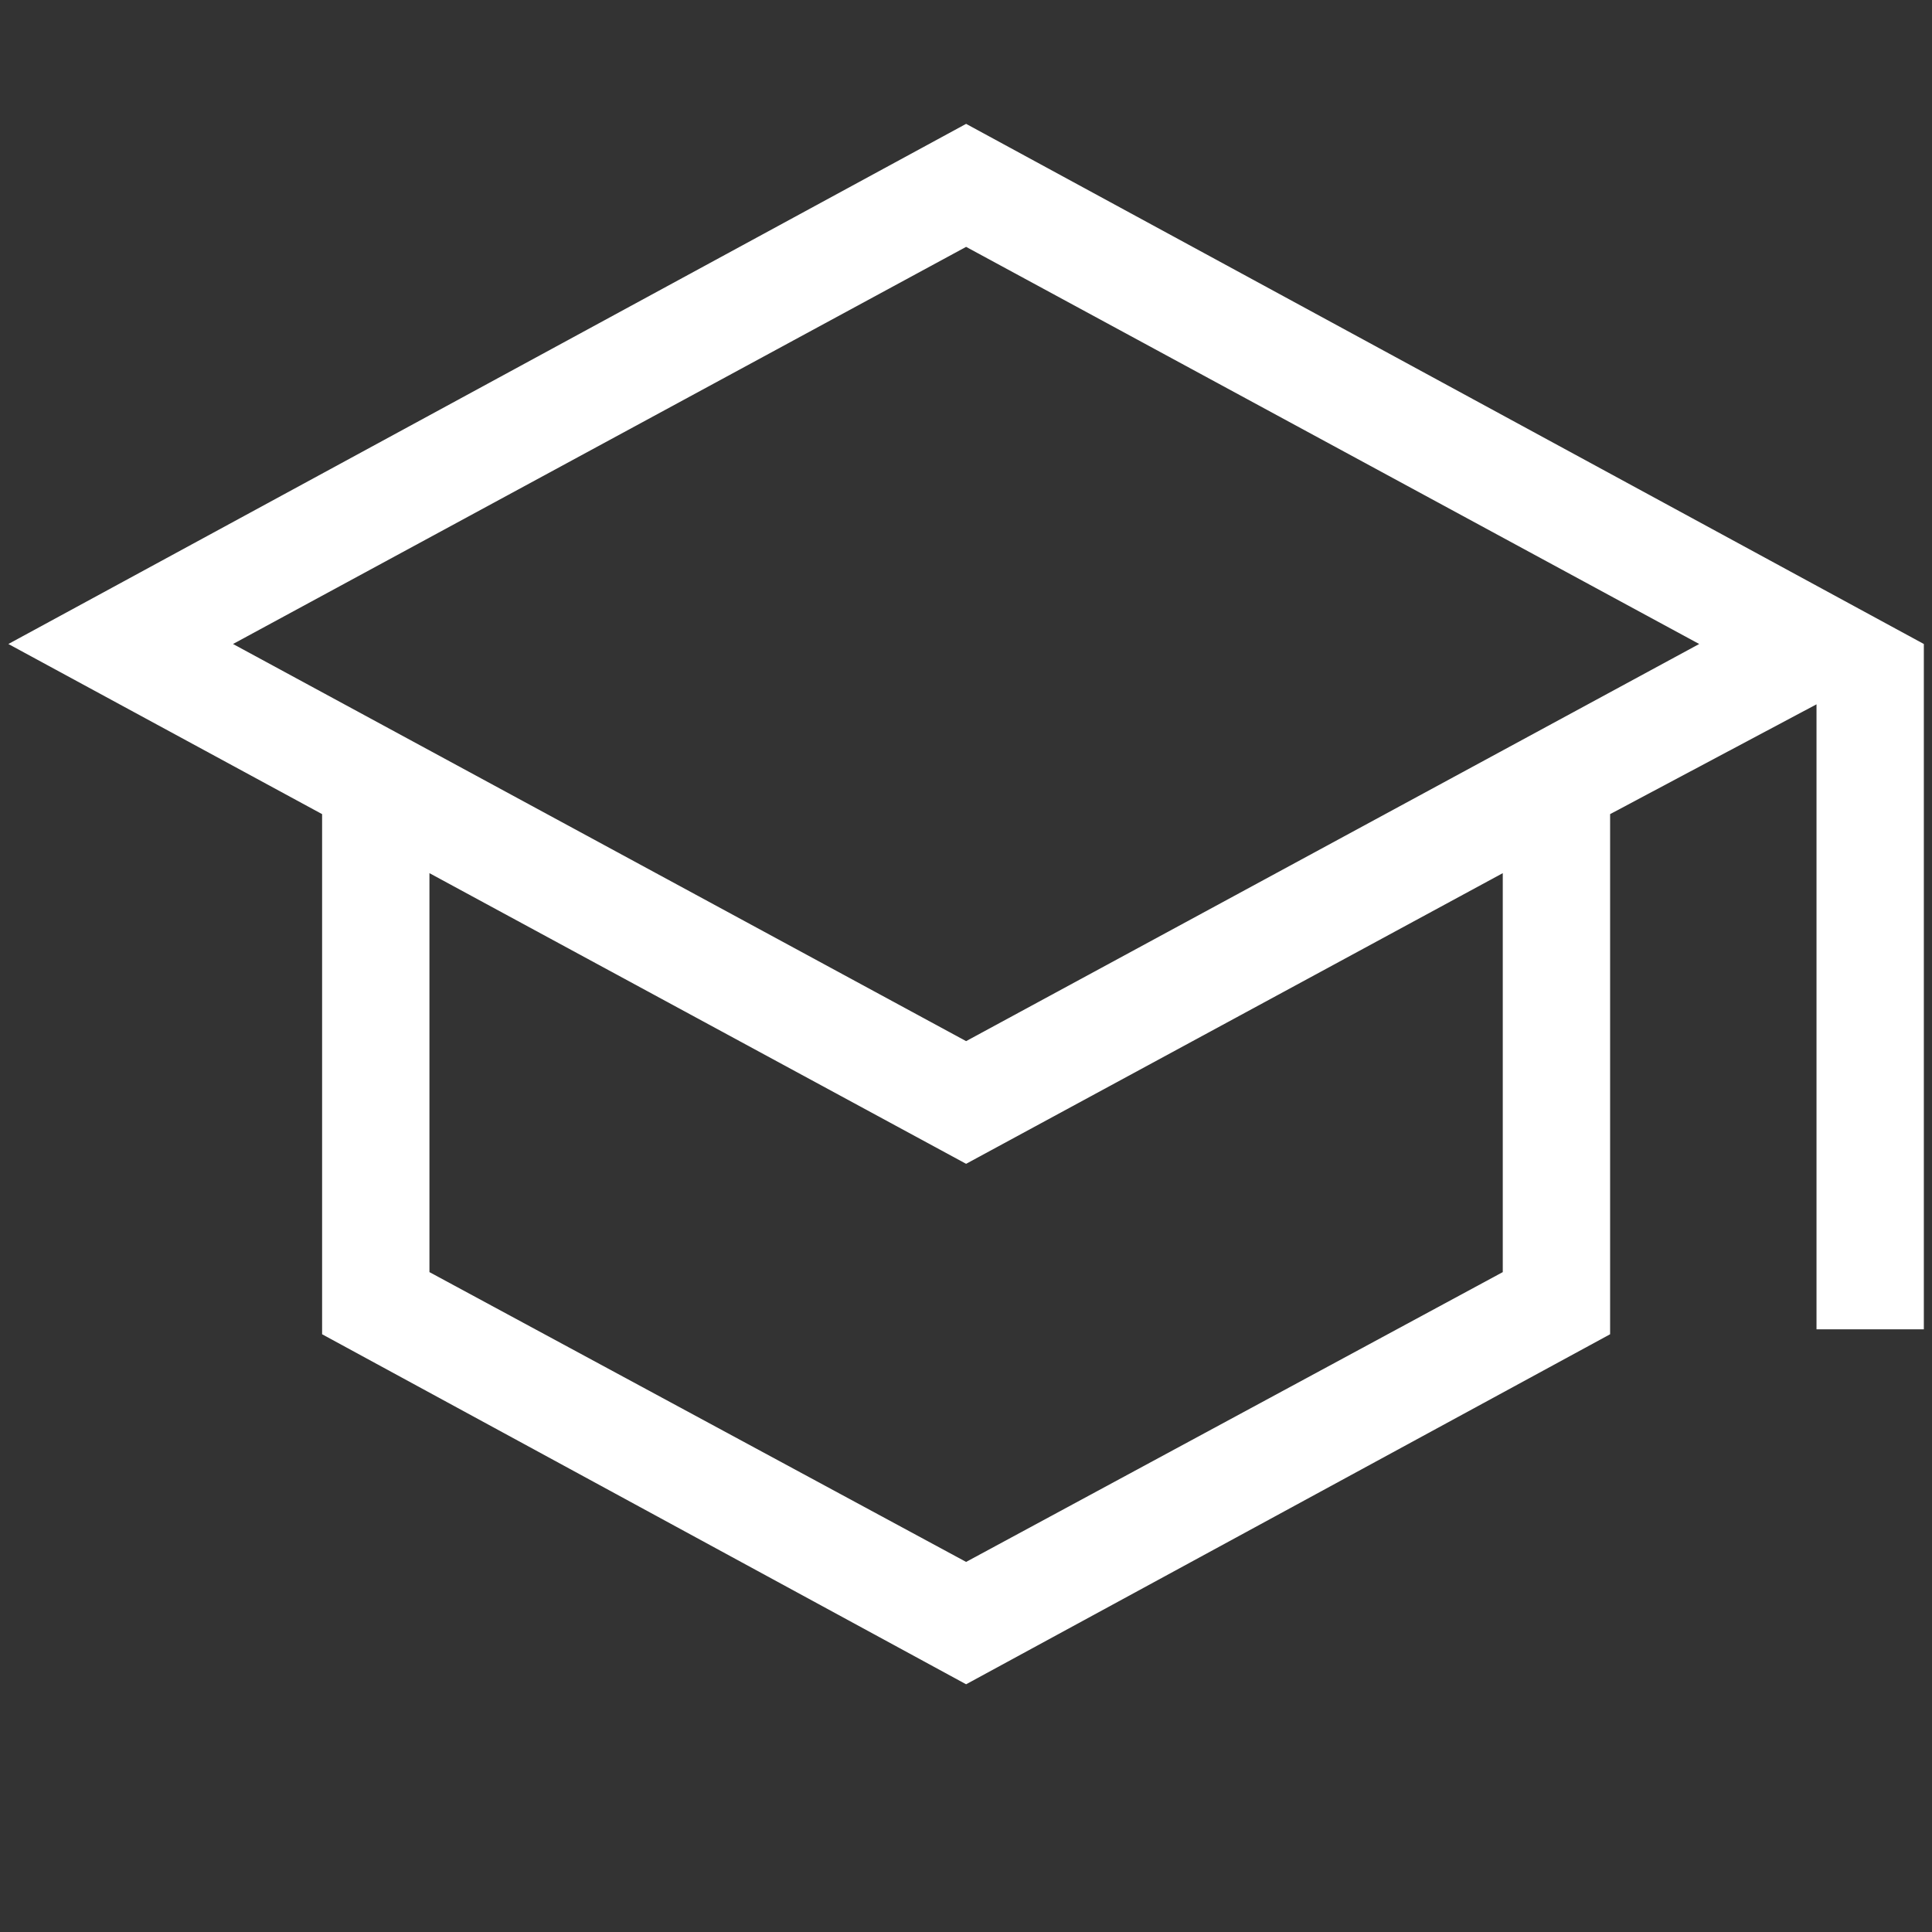 <svg width="18" height="18" viewBox="0 0 18 18" fill="none" xmlns="http://www.w3.org/2000/svg">
<rect x="0" y="0" width="18" height="18" fill="#333333" stroke="none"/>
<path d="M9.001 15.692L3.001 12.431V7.585L0.078 6L9.001 1.154L17.924 6V12.385H16.924V6.562L15.001 7.585V12.431L9.001 15.692ZM9.001 9.7L15.831 6L9.001 2.3L2.171 6L9.001 9.7ZM9.001 14.552L14.001 11.852V8.135L9.001 10.843L4.001 8.135V11.852L9.001 14.552Z" fill="white"/>
</svg>
